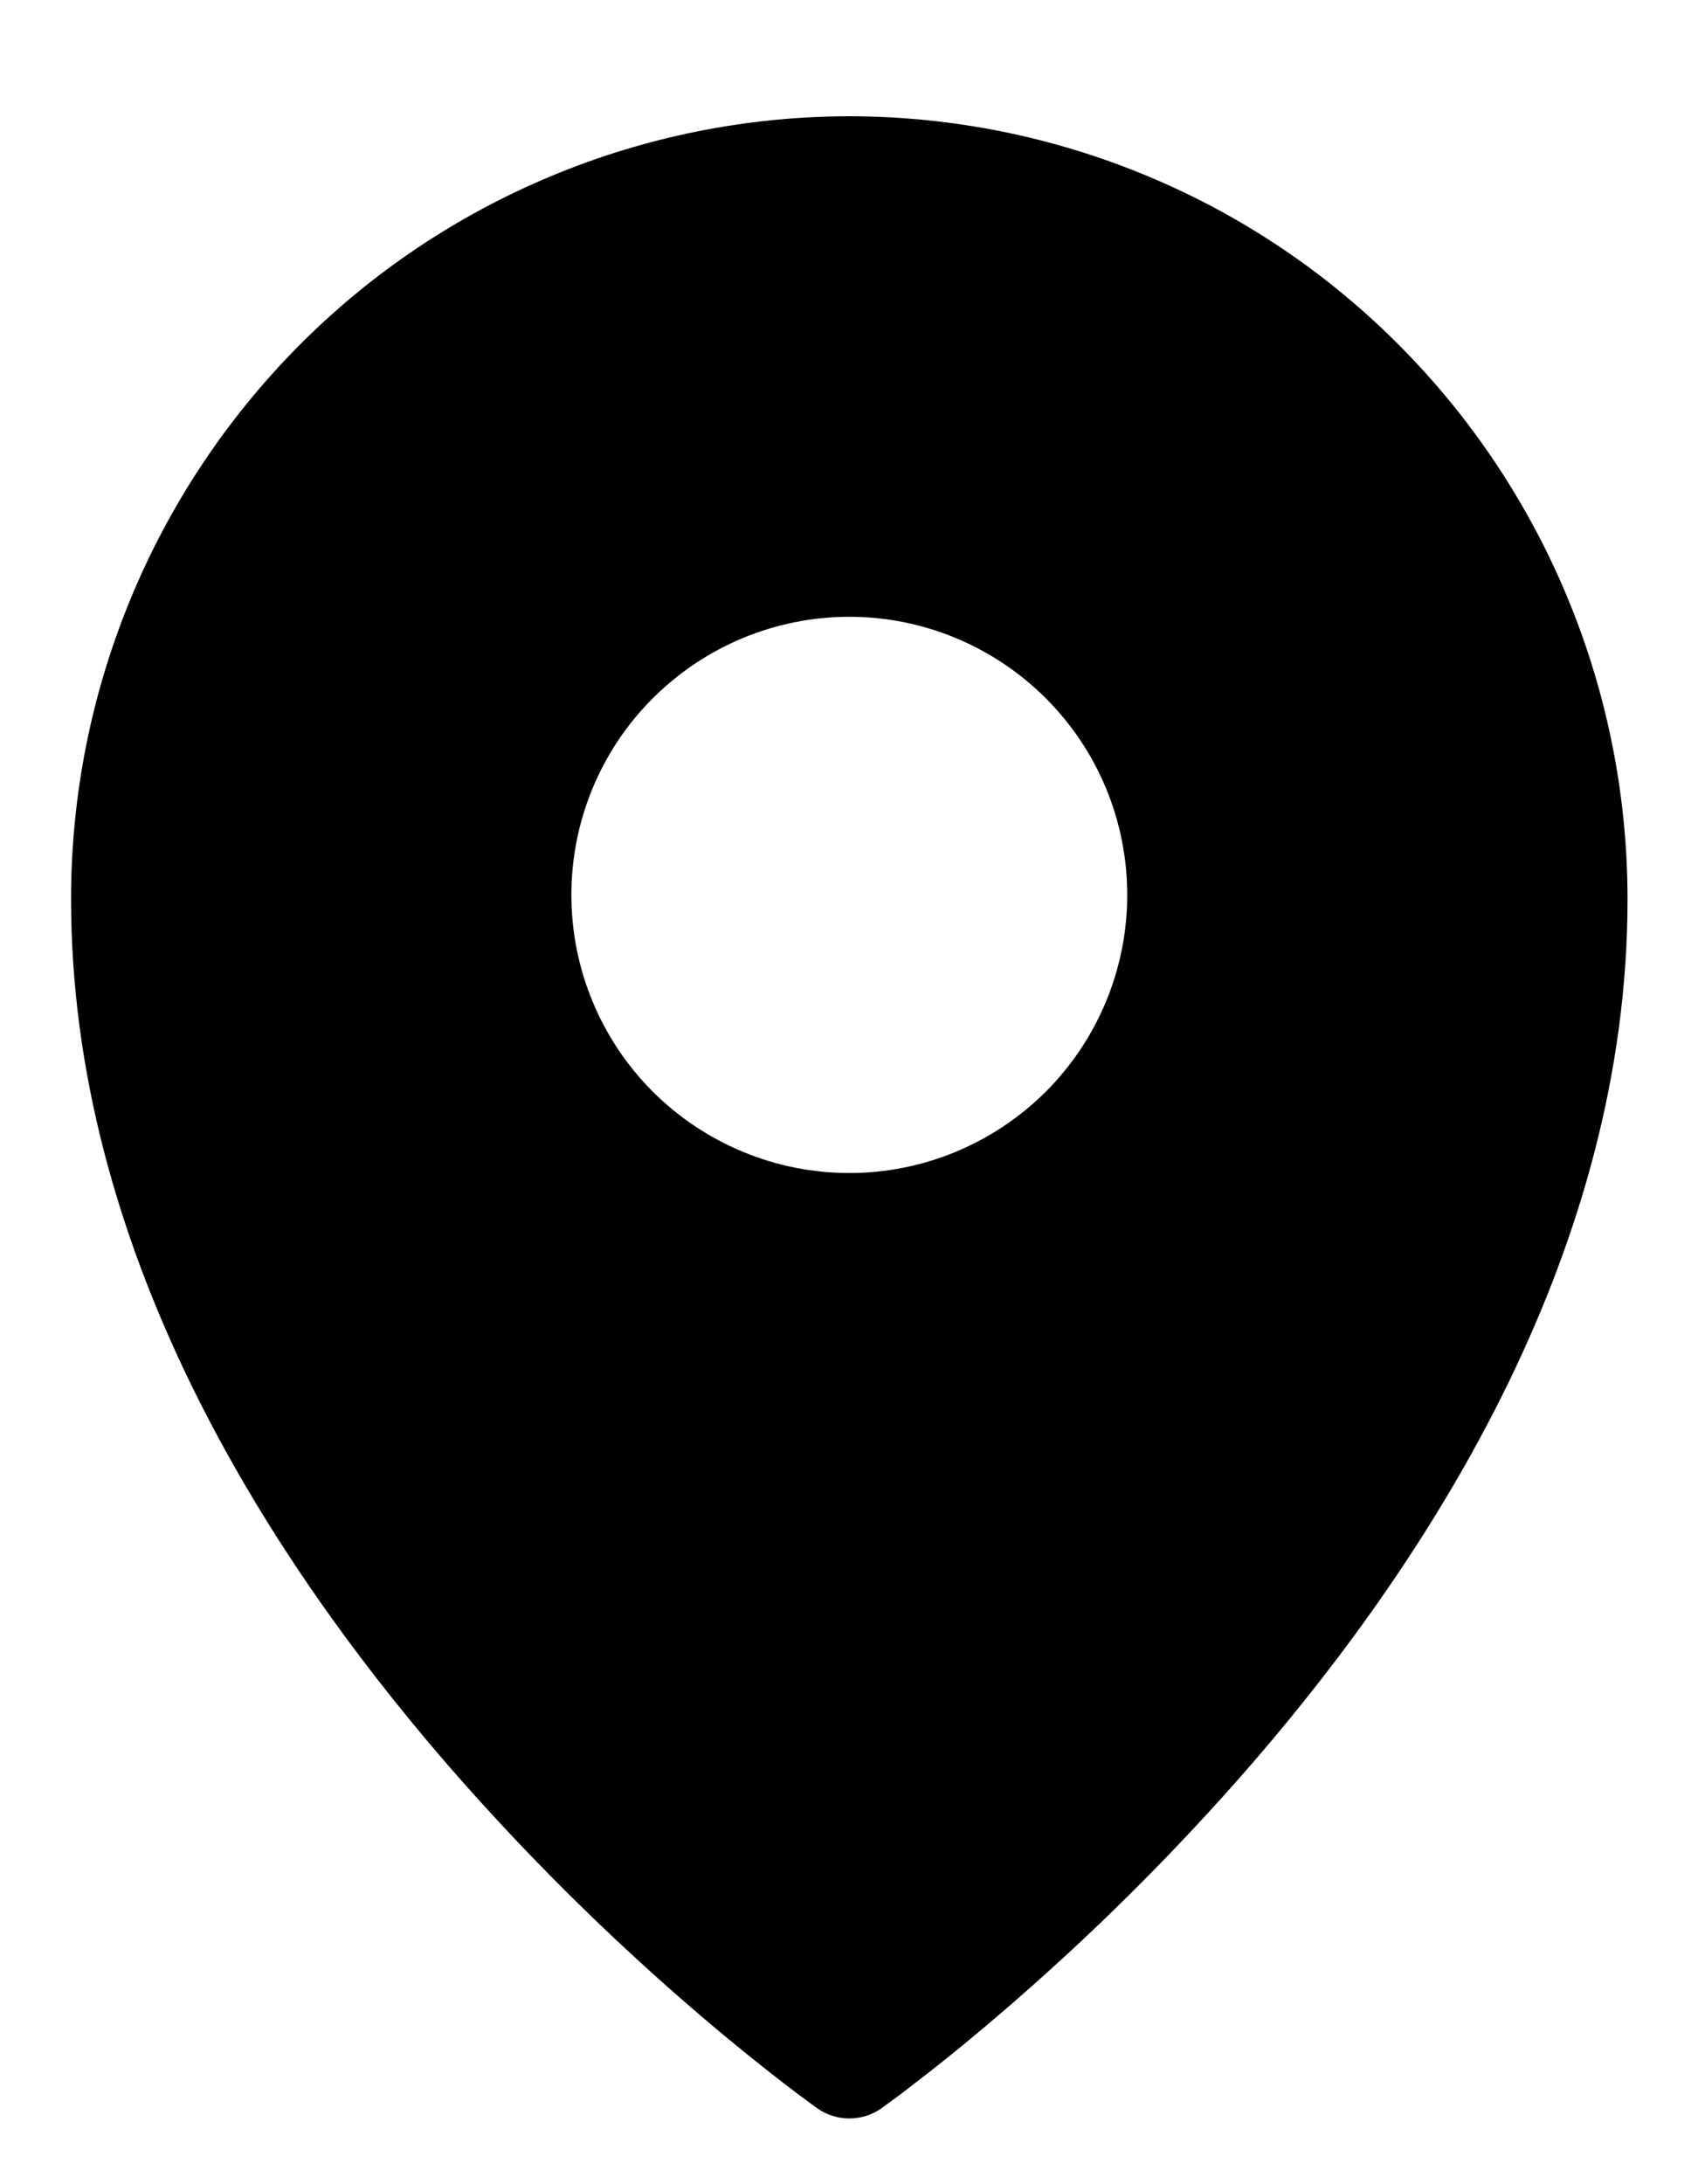 <svg width="14" height="18" viewBox="0 0 14 18" fill="none" xmlns="http://www.w3.org/2000/svg">
<path fill-rule="evenodd" clip-rule="evenodd" d="M7.267 17.375L7.268 17.374L7.273 17.37L7.287 17.36L7.341 17.321C7.387 17.287 7.454 17.238 7.538 17.172C7.707 17.043 7.946 16.853 8.231 16.609C8.981 15.968 9.682 15.273 10.328 14.528C11.844 12.774 13.419 10.272 13.419 7.41C13.419 5.7 12.744 4.06 11.541 2.85C10.947 2.251 10.24 1.775 9.461 1.451C8.682 1.126 7.846 0.959 7.003 0.958C6.159 0.959 5.323 1.126 4.545 1.451C3.766 1.775 3.059 2.25 2.464 2.849C1.26 4.062 0.585 5.702 0.586 7.41C0.586 10.272 2.161 12.774 3.677 14.528C4.323 15.273 5.024 15.968 5.774 16.609C6.06 16.853 6.299 17.043 6.467 17.172C6.55 17.236 6.634 17.299 6.718 17.36L6.733 17.37L6.737 17.374L6.739 17.375C6.897 17.486 7.108 17.486 7.267 17.375ZM9.294 7.375C9.294 7.983 9.053 8.566 8.623 8.996C8.193 9.425 7.61 9.667 7.003 9.667C6.395 9.667 5.812 9.425 5.382 8.996C4.952 8.566 4.711 7.983 4.711 7.375C4.711 6.767 4.952 6.184 5.382 5.755C5.812 5.325 6.395 5.083 7.003 5.083C7.61 5.083 8.193 5.325 8.623 5.755C9.053 6.184 9.294 6.767 9.294 7.375Z" fill="currentColor"/>
</svg>
